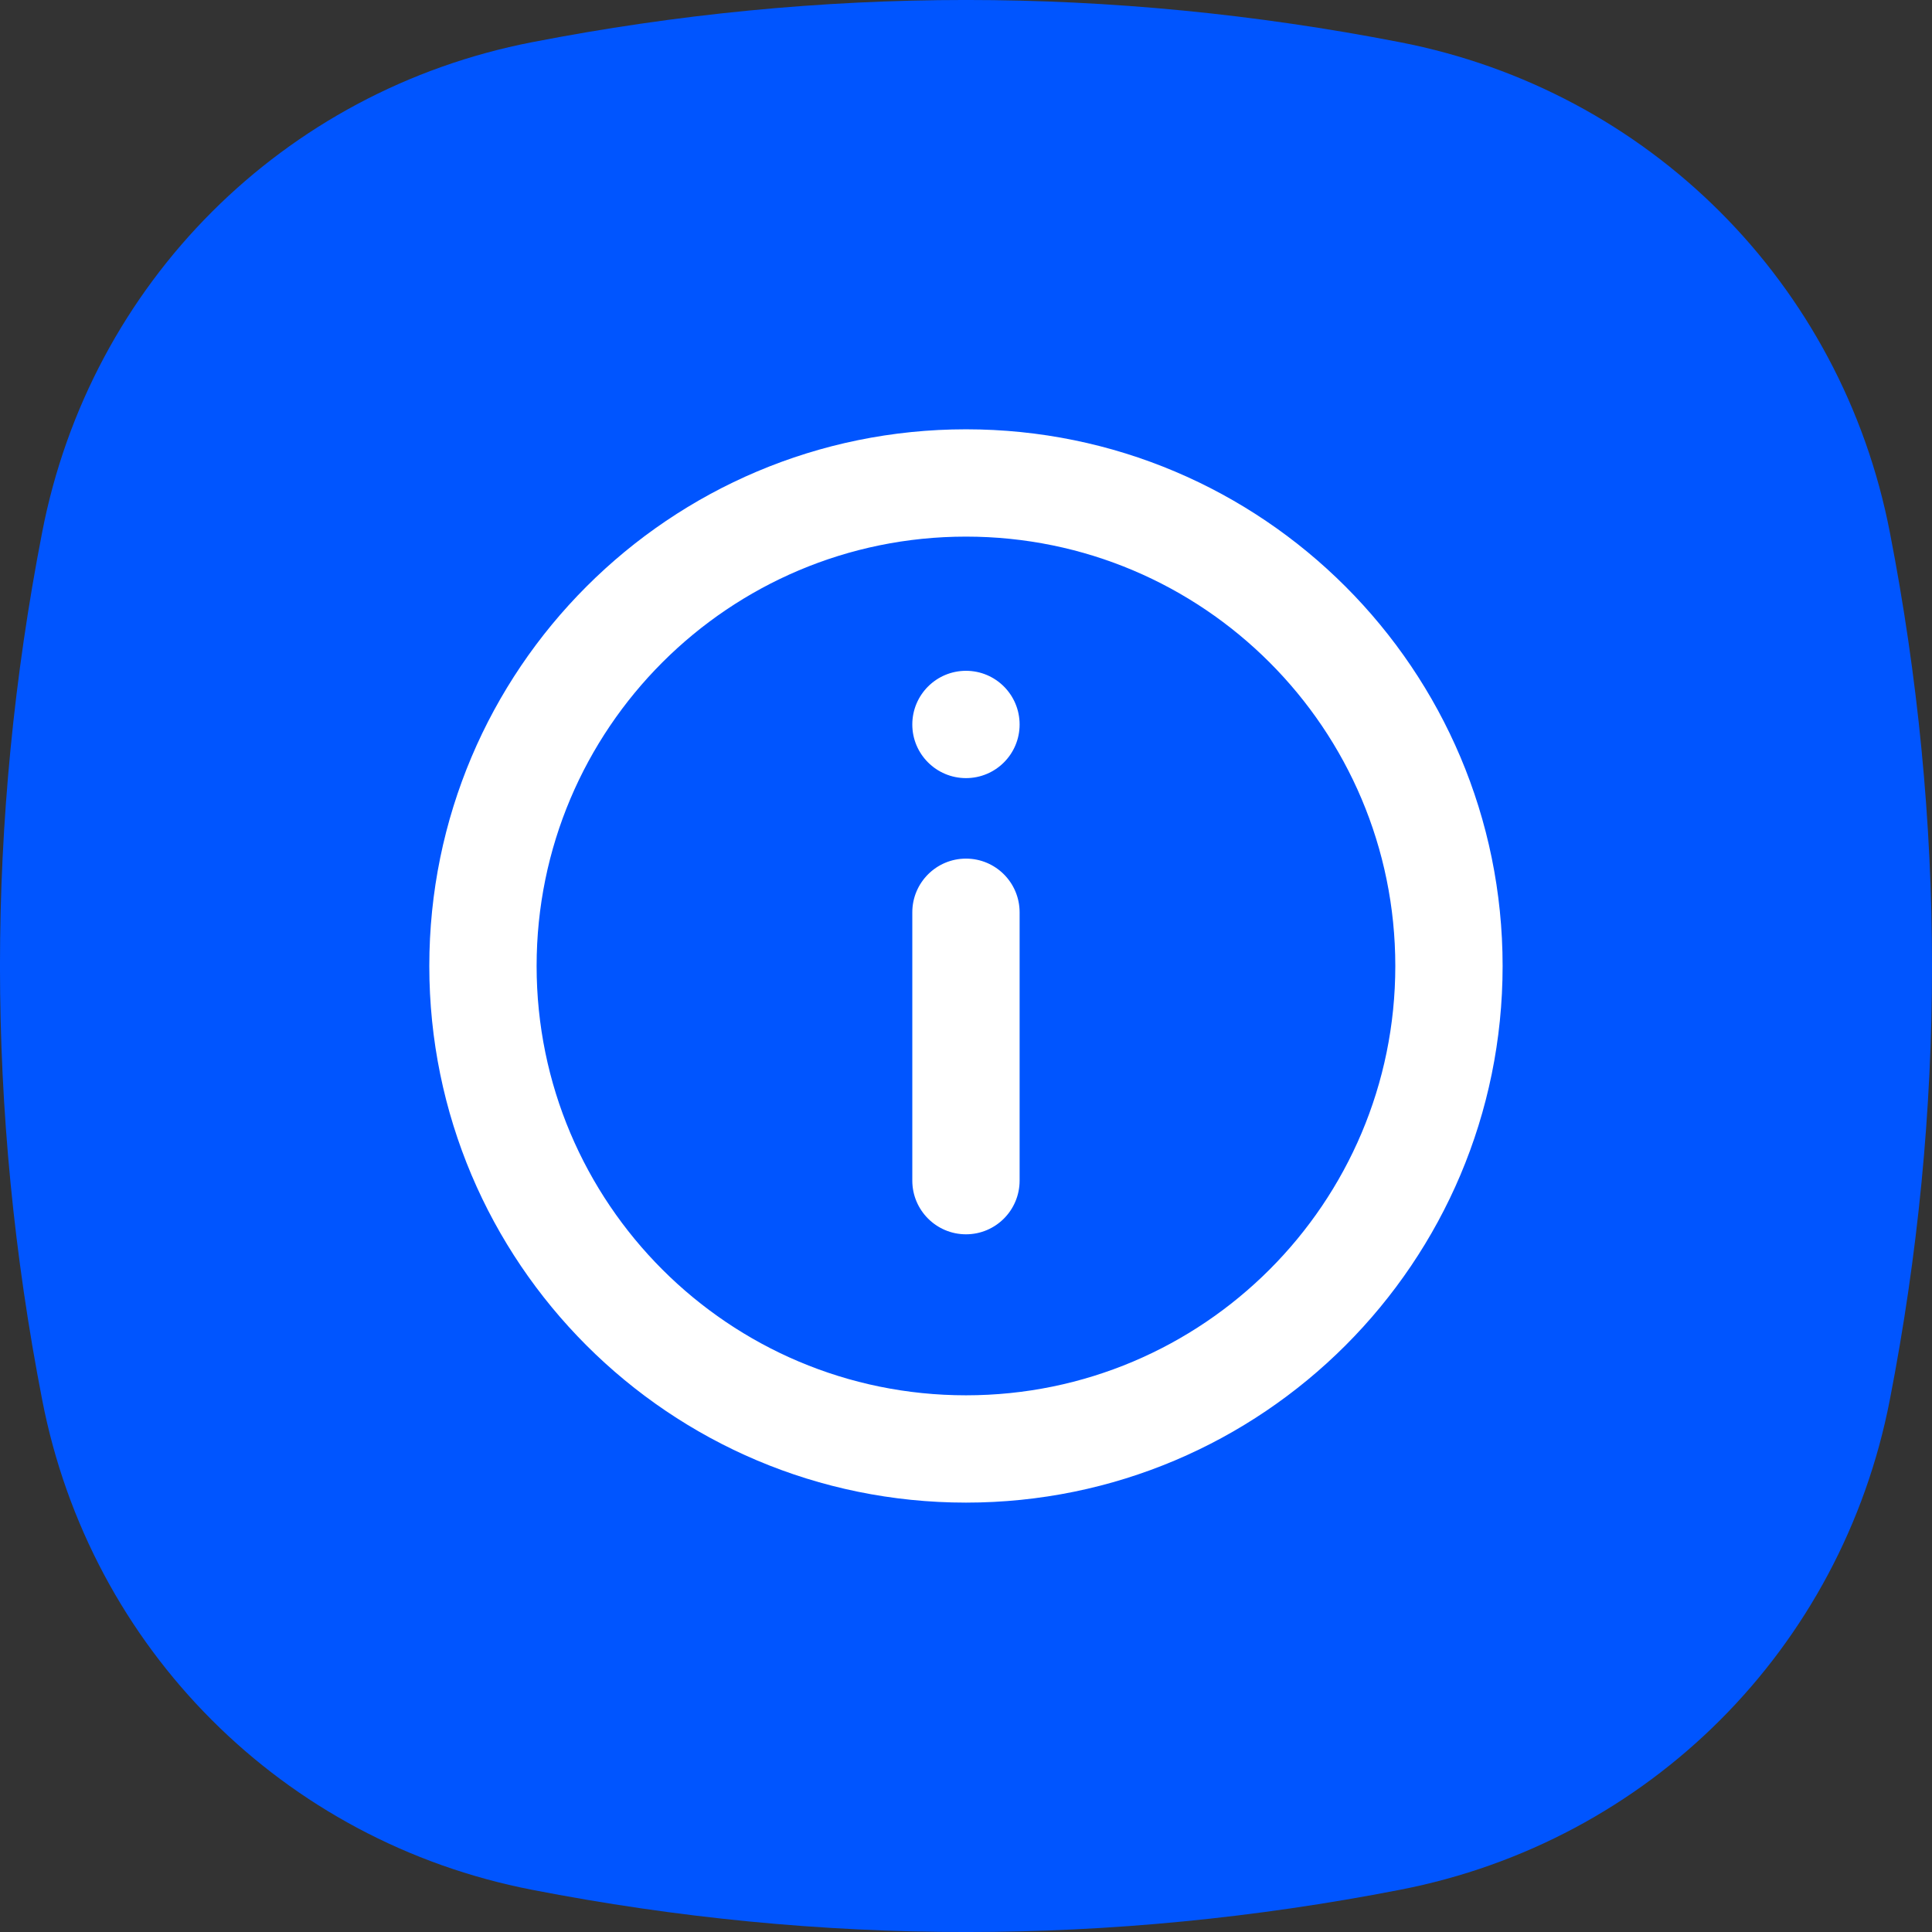 <svg width="24" height="24" viewBox="0 0 24 24" fill="none" xmlns="http://www.w3.org/2000/svg">
<rect x="0" y="0" width="24" height="24" fill="#333333" stroke="none"/>
<path d="M23.476 6.611C22.877 3.518 20.482 1.123 17.389 0.524C13.796 -0.175 10.204 -0.175 6.611 0.524C3.518 1.123 1.123 3.518 0.524 6.611C-0.175 10.204 -0.175 13.796 0.524 17.389C1.123 20.482 3.518 22.877 6.611 23.476C10.204 24.175 13.796 24.175 17.389 23.476C20.482 22.877 22.877 20.482 23.476 17.389C24.175 13.796 24.175 10.204 23.476 6.611Z" fill="#0055FF"/>
<path d="M17.333 12C17.333 9.054 14.945 6.666 12 6.666C9.054 6.666 6.666 9.054 6.666 12C6.666 14.945 9.054 17.333 12 17.333C14.945 17.333 17.333 14.945 17.333 12ZM11.333 14.666V11.333C11.333 10.965 11.632 10.666 12 10.666C12.368 10.666 12.666 10.965 12.666 11.333V14.666C12.666 15.034 12.368 15.333 12 15.333C11.632 15.333 11.333 15.034 11.333 14.666ZM18.666 12C18.666 15.682 15.682 18.666 12 18.666C8.318 18.666 5.333 15.682 5.333 12C5.333 8.318 8.318 5.333 12 5.333C15.682 5.333 18.666 8.318 18.666 12Z" fill="white"/>
<path d="M12 9.666C12.368 9.666 12.666 9.368 12.666 9C12.666 8.631 12.368 8.333 12 8.333C11.632 8.333 11.333 8.631 11.333 9C11.333 9.368 11.632 9.666 12 9.666Z" fill="white"/>
</svg>
